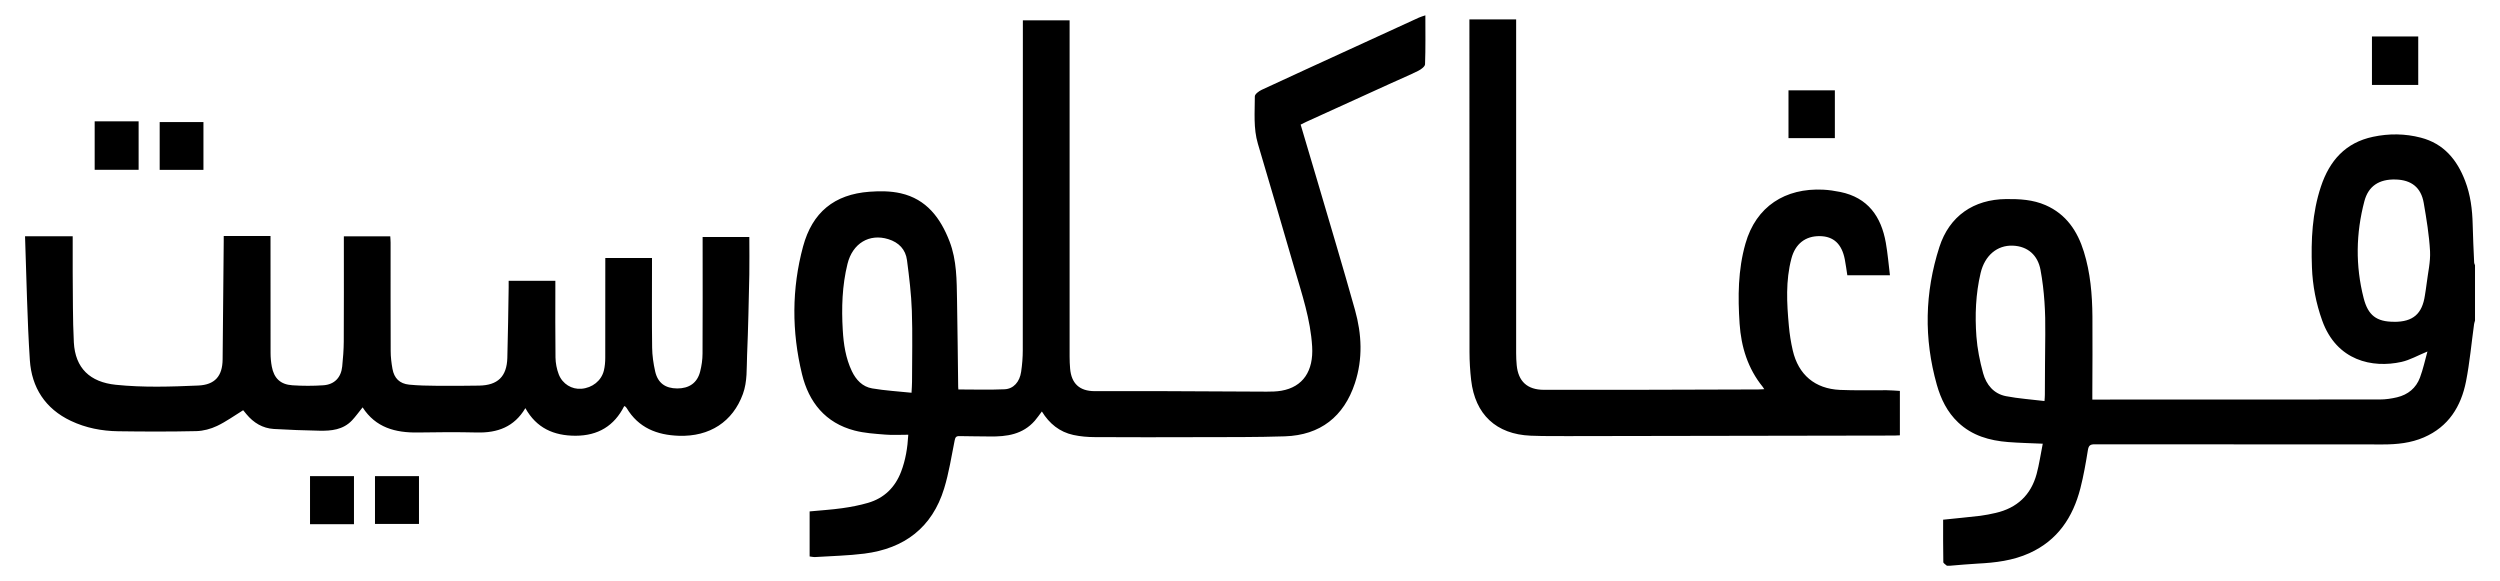 <svg class="logo_logo__img__cSfEi" viewBox="0 0 546.09 126.93" xmlns="http://www.w3.org/2000/svg"><path class="cls-1" d="M425.28 123.58c-.28-.27-.79-.53-.79-.8-.06-3.07-.04-6.14-.04-9.26 2.78-.29 5.45-.54 8.11-.85 1.13-.14 2.26-.38 3.37-.63 4.66-1.07 7.69-3.9 8.94-8.5.58-2.15.89-4.38 1.34-6.62-2.68-.12-5.13-.17-7.56-.36-4.06-.32-7.86-1.39-10.91-4.28-2.4-2.27-3.78-5.11-4.67-8.24-2.85-10.09-2.64-20.14.56-30.08 2.18-6.76 7.46-10.41 14.59-10.48 2.94-.03 5.85.13 8.6 1.33 4.51 1.97 6.97 5.66 8.37 10.17 1.43 4.6 1.83 9.36 1.87 14.15.05 5.57-.01 11.14-.02 16.7v1.45h1.36c20.49 0 40.97 0 61.46-.02 1.25 0 2.53-.19 3.75-.48 2.38-.57 4.15-2.02 5-4.31.68-1.82 1.09-3.74 1.63-5.69-2.09.85-3.83 1.87-5.7 2.28-6.26 1.38-14.12-.18-17.3-9.07-1.34-3.75-2.08-7.6-2.23-11.57-.22-5.98.05-11.91 1.96-17.66 1.87-5.64 5.35-9.61 11.38-10.88 3.49-.74 7-.71 10.45.19 4.99 1.3 7.89 4.79 9.67 9.44 1.18 3.07 1.57 6.25 1.65 9.5.06 2.76.2 5.52.32 8.28 0 .22.12.44.19.65v12.09c-.07.25-.16.5-.2.75-.58 4.17-.95 8.39-1.76 12.51-1.08 5.49-3.82 9.92-9.21 12.25-2.84 1.23-5.85 1.54-8.92 1.54-20.99 0-41.98 0-62.97-.03-.99 0-1.33.25-1.5 1.26-.45 2.8-.94 5.61-1.64 8.35-1.63 6.33-4.97 11.38-11.15 14.17-3.59 1.62-7.42 2.09-11.31 2.28-2 .1-3.99.31-5.98.46h-.71Zm21.31-35.97c.04-.59.08-.97.08-1.36.03-4.42.03-8.85.09-13.27.06-4.71-.18-9.39-1.04-14.03-.59-3.19-2.77-5.16-6.04-5.29-3.42-.14-6.13 2.14-7.04 5.97-1.08 4.57-1.26 9.24-.92 13.88.2 2.69.75 5.39 1.46 8 .69 2.51 2.31 4.51 5.01 5.03 2.74.53 5.54.71 8.39 1.06ZM523 70.3c4.1 0 6.1-1.74 6.69-5.79.13-.86.28-1.71.38-2.58.28-2.35.86-4.72.74-7.05-.19-3.53-.78-7.06-1.38-10.55-.58-3.37-2.68-5.02-6.11-5.12-3.68-.11-5.99 1.47-6.85 4.73-1.86 7.05-1.97 14.11-.16 21.19.96 3.74 2.79 5.17 6.68 5.16ZM284.11 27.23c1.22 4.12 2.43 8.16 3.62 12.2 2.77 9.42 5.6 18.82 8.25 28.28 1.48 5.29 1.74 10.66-.02 15.99-2.41 7.31-7.57 11.35-15.28 11.61-6.28.21-12.57.16-18.86.18-7.55.03-15.11.03-22.66-.01-1.57 0-3.17-.14-4.7-.47-3-.65-5.24-2.46-6.88-5.13-.56.74-1.02 1.42-1.55 2.03-2.62 2.99-6.12 3.49-9.83 3.43-2.21-.04-4.43-.02-6.64-.08-.72-.02-.9.29-1.03.95-.71 3.51-1.25 7.09-2.3 10.5-2.62 8.54-8.69 13.11-17.42 14.22-3.56.45-7.17.52-10.76.75-.38.02-.77-.08-1.2-.13v-9.84c2.38-.23 4.75-.37 7.09-.7 1.91-.27 3.82-.63 5.67-1.17 3.53-1.03 5.91-3.37 7.22-6.8.98-2.56 1.41-5.22 1.57-8.08-1.75 0-3.41.11-5.05-.03-2.24-.18-4.52-.32-6.67-.88-6.39-1.66-10.01-6.19-11.5-12.34-2.25-9.28-2.26-18.63.24-27.88 2.02-7.44 6.8-11.38 14.51-11.95 2.26-.17 4.63-.16 6.82.34 5.63 1.28 8.69 5.4 10.66 10.5 1.6 4.14 1.56 8.51 1.64 12.84.11 6.32.17 12.63.25 18.95 0 .19.03.38.04.56 3.41 0 6.76.11 10.1-.04 1.96-.09 3.29-1.62 3.61-3.81.23-1.56.36-3.14.36-4.71.02-23.46.02-46.93.02-70.39V4.44h10.21v73.47c0 .87.04 1.74.11 2.6.28 3.27 2.06 4.92 5.34 4.93 4.98.02 9.97 0 14.95 0 7.55.03 15.1.08 22.66.11 1.06 0 2.15-.02 3.19-.2 4.75-.82 7.05-4.33 6.73-9.66-.35-5.91-2.23-11.44-3.86-17.04-2.64-9.09-5.3-18.17-7.99-27.24-1.01-3.41-.67-6.9-.67-10.36 0-.49.88-1.14 1.5-1.43 6.44-3 12.91-5.94 19.37-8.91 4.99-2.29 9.97-4.58 14.96-6.86.44-.2.92-.33 1.42-.5 0 3.68.06 7.19-.07 10.69-.02.5-.88 1.13-1.49 1.43-1.9.95-3.88 1.77-5.82 2.66-6.22 2.83-12.43 5.66-18.65 8.49-.36.16-.7.35-1.23.61Zm-85 58.56c.05-.98.11-1.69.11-2.39 0-5.17.14-10.35-.04-15.51-.13-3.69-.58-7.38-1.06-11.05-.3-2.35-1.78-3.89-4.08-4.6-4.14-1.28-7.81.9-8.92 5.41-1.17 4.75-1.32 9.6-1.03 14.46.18 3.09.64 6.13 1.98 8.95.91 1.91 2.32 3.42 4.44 3.78 2.79.48 5.63.64 8.6.95ZM48.89 51.55h10.2v1.29c0 8.1 0 16.19.01 24.29 0 .98.09 1.98.27 2.94.48 2.56 1.9 3.92 4.5 4.09 2.24.15 4.51.15 6.75 0 2.42-.16 3.89-1.69 4.13-4.11.18-1.8.33-3.62.34-5.43.04-7.19.02-14.38.02-21.57v-1.43h10.14c.02.46.07.91.07 1.37 0 7.9-.01 15.8.02 23.7 0 1.29.16 2.6.39 3.88.37 2.06 1.56 3.24 3.65 3.45 2 .2 4.02.23 6.03.25 3.08.03 6.17.01 9.25-.04 4.06-.07 6.04-1.97 6.16-6.05.15-5.13.2-10.26.29-15.39v-1.46h10.2v1.24c0 5.17-.04 10.35.03 15.52.02 1.23.27 2.53.71 3.68.83 2.13 2.87 3.32 4.95 3.15 2.37-.19 4.36-1.74 4.91-3.98.22-.91.3-1.87.3-2.81.02-6.79.01-13.59.01-20.38v-1.39h10.2v1.77c0 5.92-.05 11.85.03 17.77.02 1.76.28 3.54.67 5.26.58 2.52 2.23 3.68 4.81 3.69 2.6.01 4.37-1.21 5-3.66.33-1.29.53-2.64.53-3.97.05-7.98.02-15.96.02-23.94v-1.51h10.2c0 2.77.05 5.49 0 8.21-.13 5.88-.24 11.76-.49 17.63-.12 2.82.09 5.69-.91 8.44-2.2 6.05-7.24 9.37-14 9.14-4.77-.16-8.81-1.74-11.39-6.05-.06-.1-.14-.19-.22-.28-.05-.05-.13-.07-.31-.17-2.18 4.34-5.72 6.48-10.63 6.49-4.76 0-8.54-1.67-10.97-6.03-2.44 4.12-6.1 5.42-10.54 5.32-4.31-.1-8.62-.08-12.93 0-4.93.08-9.25-1.08-12.08-5.49-.8.98-1.5 1.98-2.33 2.86-1.94 2.04-4.51 2.3-7.12 2.24-3.32-.07-6.64-.18-9.95-.38-2.45-.15-4.42-1.35-5.98-3.23-.23-.27-.44-.55-.67-.82-.02-.03-.07-.03-.07-.03-1.9 1.17-3.7 2.48-5.68 3.42-1.38.66-3 1.09-4.52 1.13-5.69.13-11.38.11-17.07.03-3.58-.05-7.07-.72-10.34-2.27-5.6-2.65-8.57-7.29-8.96-13.27-.59-8.97-.72-17.97-1.05-27.05h10.41c0 2.63-.02 5.27 0 7.9.06 5.09-.01 10.19.25 15.27.3 5.64 3.53 8.69 9.18 9.27 6 .62 12 .42 18 .16 3.61-.16 5.29-2.03 5.32-5.73l.24-25.82v-1.08ZM320.97 4.24h10.21v72.91c0 .87.04 1.74.12 2.6.34 3.57 2.32 5.39 5.93 5.4 6.41.02 12.81.02 19.22 0 9.21-.02 18.43-.05 27.64-.08.38 0 .75-.04 1.29-.06-.18-.27-.25-.4-.34-.51-3.26-4.02-4.71-8.73-5.05-13.79-.39-5.88-.36-11.74 1.28-17.5 2.32-8.16 8.72-12.17 16.95-11.78 1.26.06 2.52.25 3.76.5 6.05 1.24 8.94 5.38 9.95 11.1.41 2.32.6 4.67.9 7.1h-9.31c-.18-1.16-.33-2.32-.55-3.47-.65-3.36-2.44-5.03-5.42-5.08-3.2-.06-5.4 1.7-6.24 4.88-1.29 4.86-1.01 9.79-.56 14.71.16 1.8.44 3.61.85 5.37 1.23 5.32 4.85 8.38 10.31 8.63 3.39.15 6.8.04 10.2.07.95 0 1.89.1 2.89.15v9.7c-.41.02-.79.05-1.17.05-23.45.04-46.9.09-70.35.12-3.04 0-6.09.03-9.13-.09-7.52-.31-12.14-4.63-13-12.14-.23-2.03-.36-4.09-.36-6.14-.02-23.66-.02-47.32-.02-70.98V4.23ZM518.12 7.96h10.11v10.59h-10.11V7.96ZM390.67 19.73h10.13v10.45h-10.13V19.73ZM34.88 26.67h9.56V37.1h-9.56V26.67ZM20.68 26.51h9.6v10.58h-9.6V26.51ZM67.72 104.01h9.6v10.49h-9.6v-10.49ZM81.91 104.01h9.61v10.44h-9.61v-10.44Z"></path></svg>